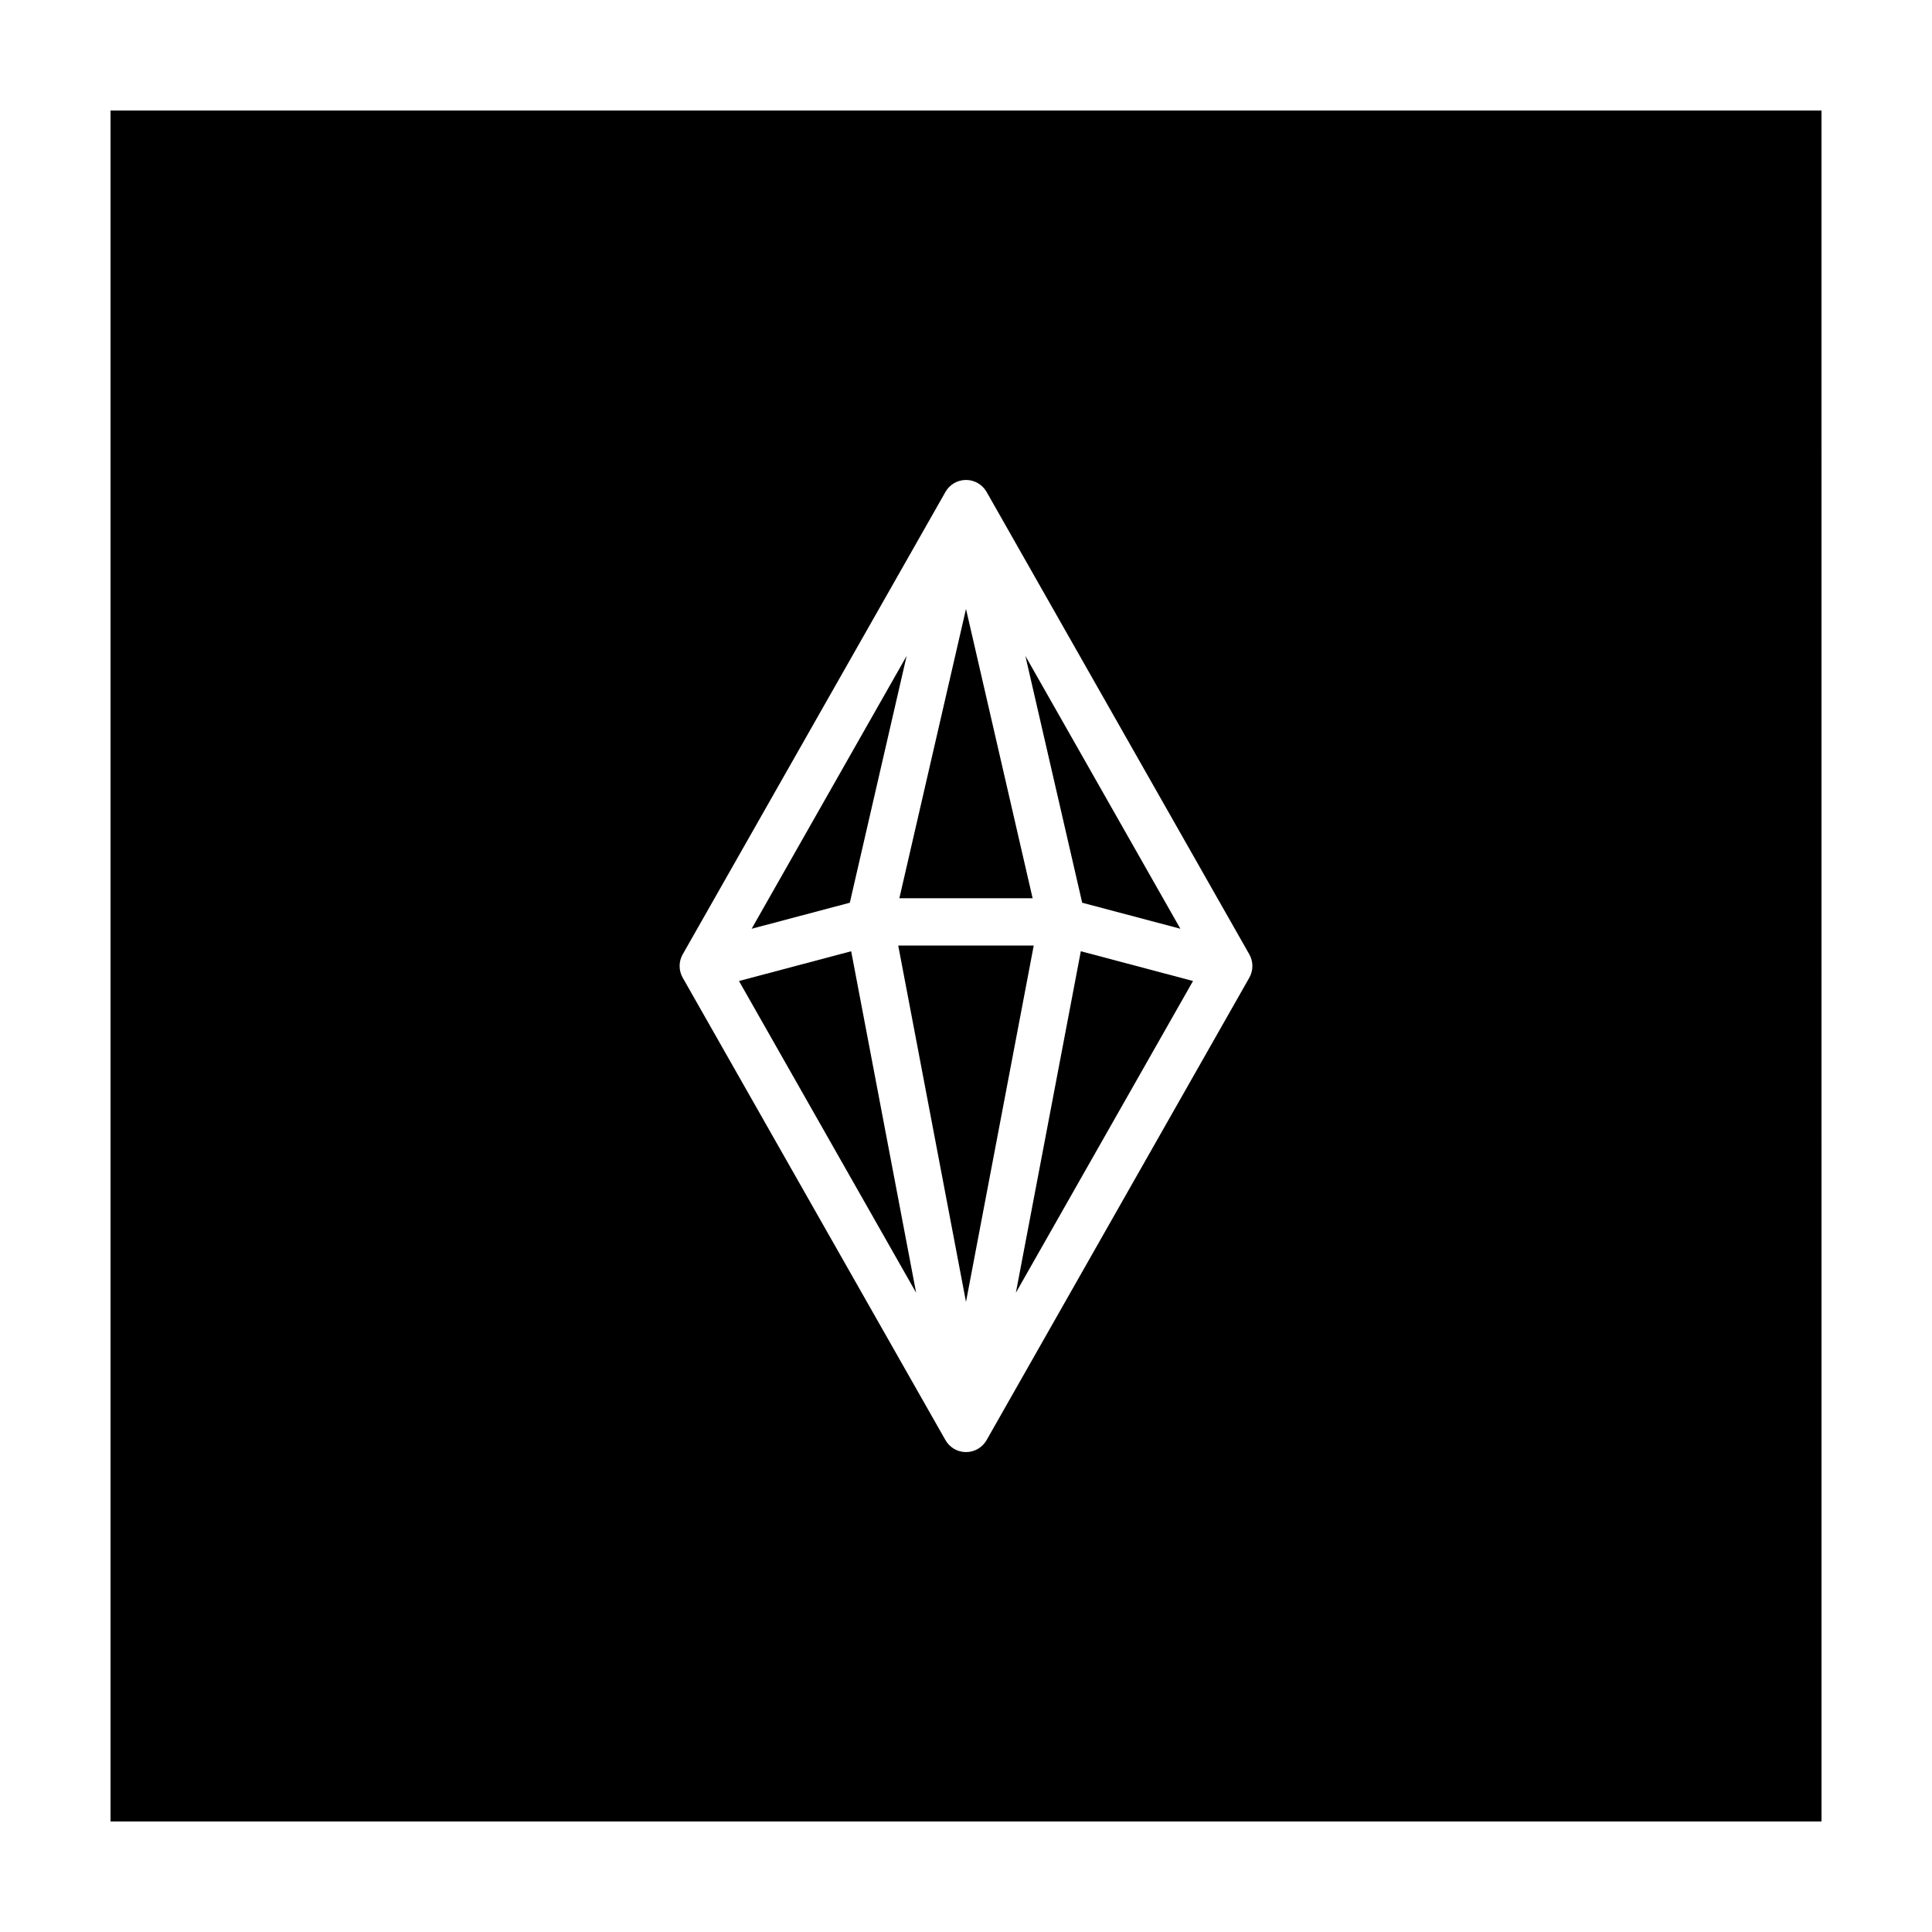 <?xml version="1.0" encoding="UTF-8"?>
<!-- Uploaded to: SVG Repo, www.svgrepo.com, Generator: SVG Repo Mixer Tools -->
<svg fill="#000000" width="800px" height="800px" version="1.1" viewBox="144 144 512 512" xmlns="http://www.w3.org/2000/svg">
 <g>
  <path d="m417.95 394.58h-35.91l17.957 94.434z"/>
  <path d="m173.29 173.29v453.43h453.43l-0.004-453.43zm301.79 229.81-69.625 122.55c-1.117 1.961-3.199 3.168-5.453 3.168s-4.332-1.211-5.445-3.168l-69.633-122.55c-1.094-1.914-1.094-4.273 0-6.188l69.633-122.55c1.113-1.961 3.195-3.168 5.445-3.168 2.254 0 4.332 1.211 5.453 3.168l69.625 122.55c1.09 1.914 1.09 4.269 0 6.188z"/>
  <path d="m382.34 382.05h35.316l-17.656-76.676z"/>
  <path d="m369.57 396.09-29.73 7.887 46.945 82.617z"/>
  <path d="m369.21 383.23 15.062-65.41-41.078 72.309z"/>
  <path d="m430.79 383.23 26.02 6.898-41.078-72.309z"/>
  <path d="m430.43 396.09-17.215 90.504 46.945-82.617z"/>
 </g>
</svg>